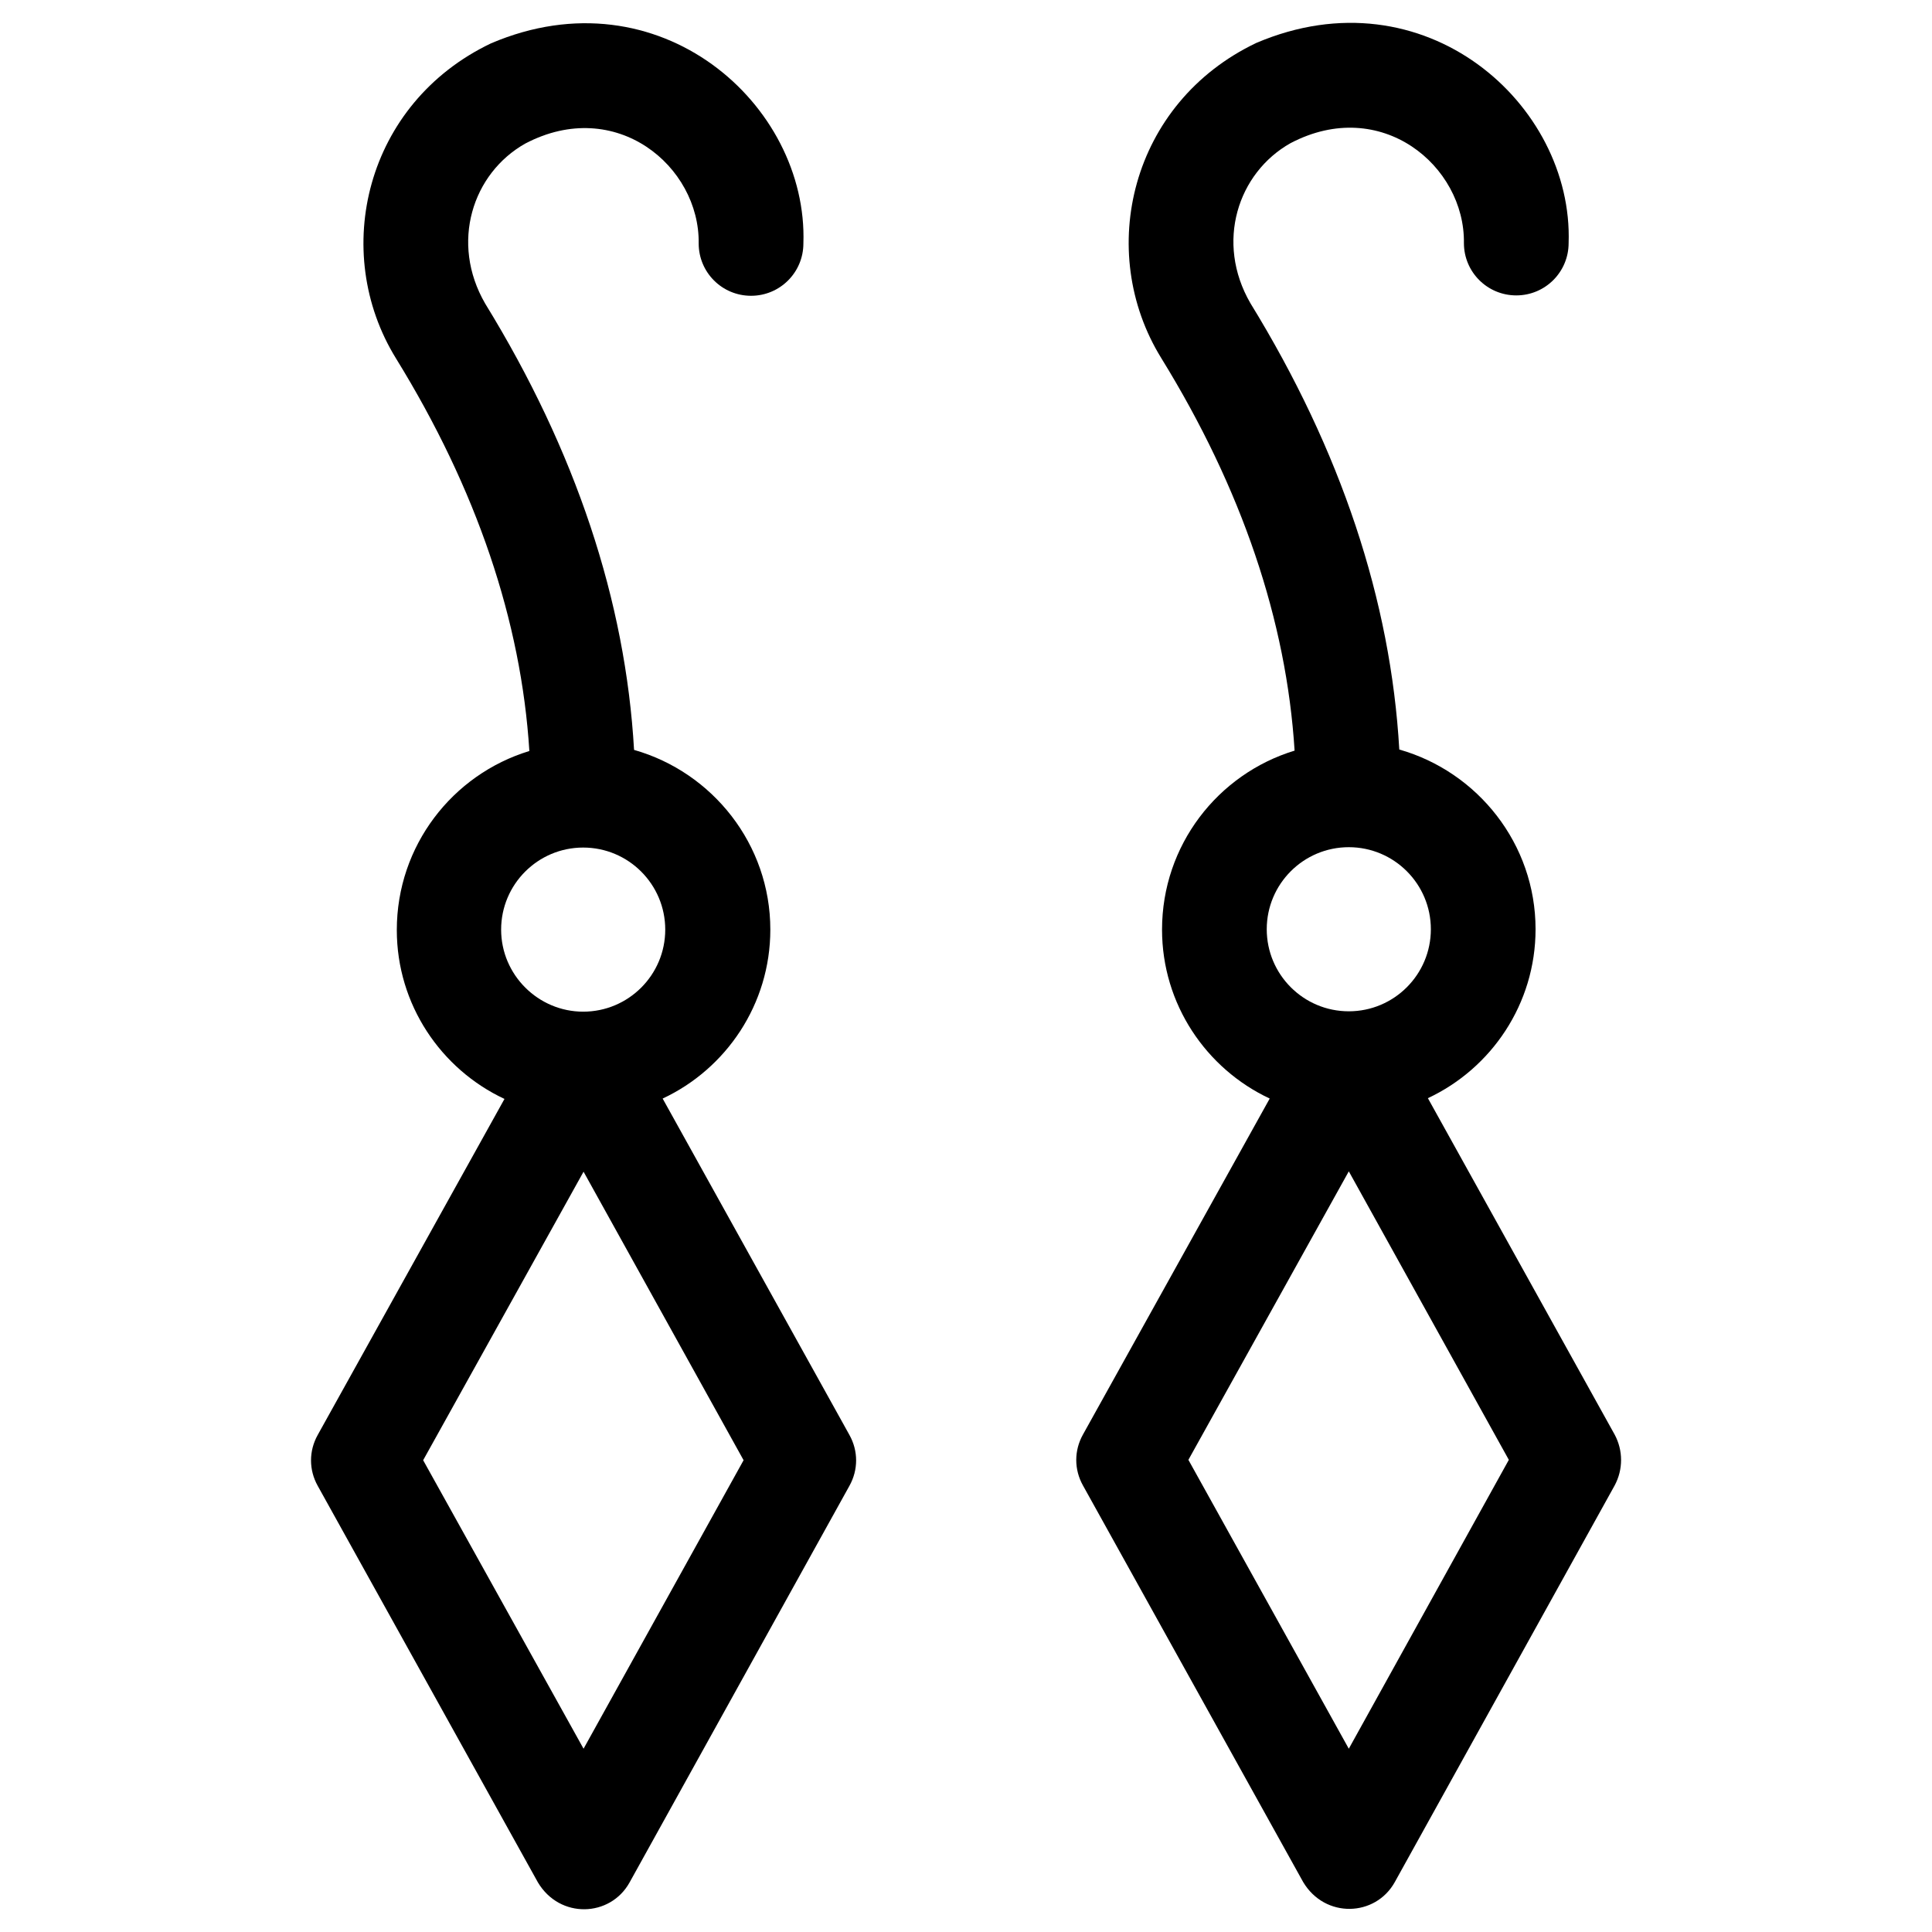 <?xml version="1.0" encoding="UTF-8"?>
<!-- Uploaded to: SVG Repo, www.svgrepo.com, Generator: SVG Repo Mixer Tools -->
<svg fill="#000000" width="800px" height="800px" version="1.1" viewBox="144 144 512 512" xmlns="http://www.w3.org/2000/svg">
 <g>
  <path d="m571.9 524.18-49.496-89.152c16.828-7.871 28.535-24.992 28.535-44.773 0-22.633-15.352-41.723-36.113-47.625-2.262-39.457-15.449-79.211-39.457-118.28-9.348-16.137-3.344-34.539 10.629-42.41 24.008-12.594 46.25 6.004 45.953 26.469 0 7.676 6.199 13.875 13.875 13.875s13.875-6.199 13.875-13.875c1.277-36.801-38.18-72.027-82.754-53.039-33.258 15.844-42.707 55.203-25.191 83.543 21.352 34.637 33.16 69.57 35.324 104.01-20.367 6.199-35.129 25.094-35.129 47.43 0 19.777 11.711 36.898 28.535 44.773l-49.496 89.051c-2.363 4.231-2.363 9.25 0 13.48l58.352 105.09c5.805 9.742 19.188 9.25 24.305 0l58.254-105.09c2.266-4.227 2.266-9.246 0-13.477zm-92.199-133.92c0-12.004 9.742-21.746 21.746-21.746 12.004 0 21.746 9.742 21.746 21.746 0 12.004-9.742 21.746-21.746 21.746-12.004 0-21.746-9.742-21.746-21.746zm21.746 217.17-42.508-76.555 42.508-76.457 42.41 76.457z"/>
  <path d="m319.61 435.13c16.828-7.871 28.535-24.992 28.535-44.773 0-22.633-15.352-41.723-36.113-47.625-2.262-39.457-15.449-79.211-39.457-118.28-9.348-16.137-3.344-34.539 10.629-42.41 24.008-12.594 46.25 6.004 45.953 26.469 0 7.676 6.199 13.875 13.875 13.875 7.676 0 13.875-6.199 13.875-13.875 1.277-36.801-38.18-72.027-82.754-53.039-33.258 15.844-42.707 55.203-25.191 83.543 21.352 34.637 33.16 69.57 35.324 104.01-20.367 6.199-35.129 25.094-35.129 47.43 0 19.777 11.711 36.898 28.535 44.773l-49.496 89.051c-2.363 4.231-2.363 9.25 0 13.48l58.352 105.09c5.805 9.742 19.188 9.25 24.305 0l58.254-105.09c2.363-4.231 2.363-9.25 0-13.48zm-42.805-44.773c0-12.004 9.742-21.746 21.746-21.746s21.746 9.742 21.746 21.746c0 12.004-9.742 21.746-21.746 21.746-11.906 0-21.746-9.742-21.746-21.746zm21.844 217.07-42.508-76.457 42.508-76.457 42.41 76.457z"/>
 </g>
</svg>